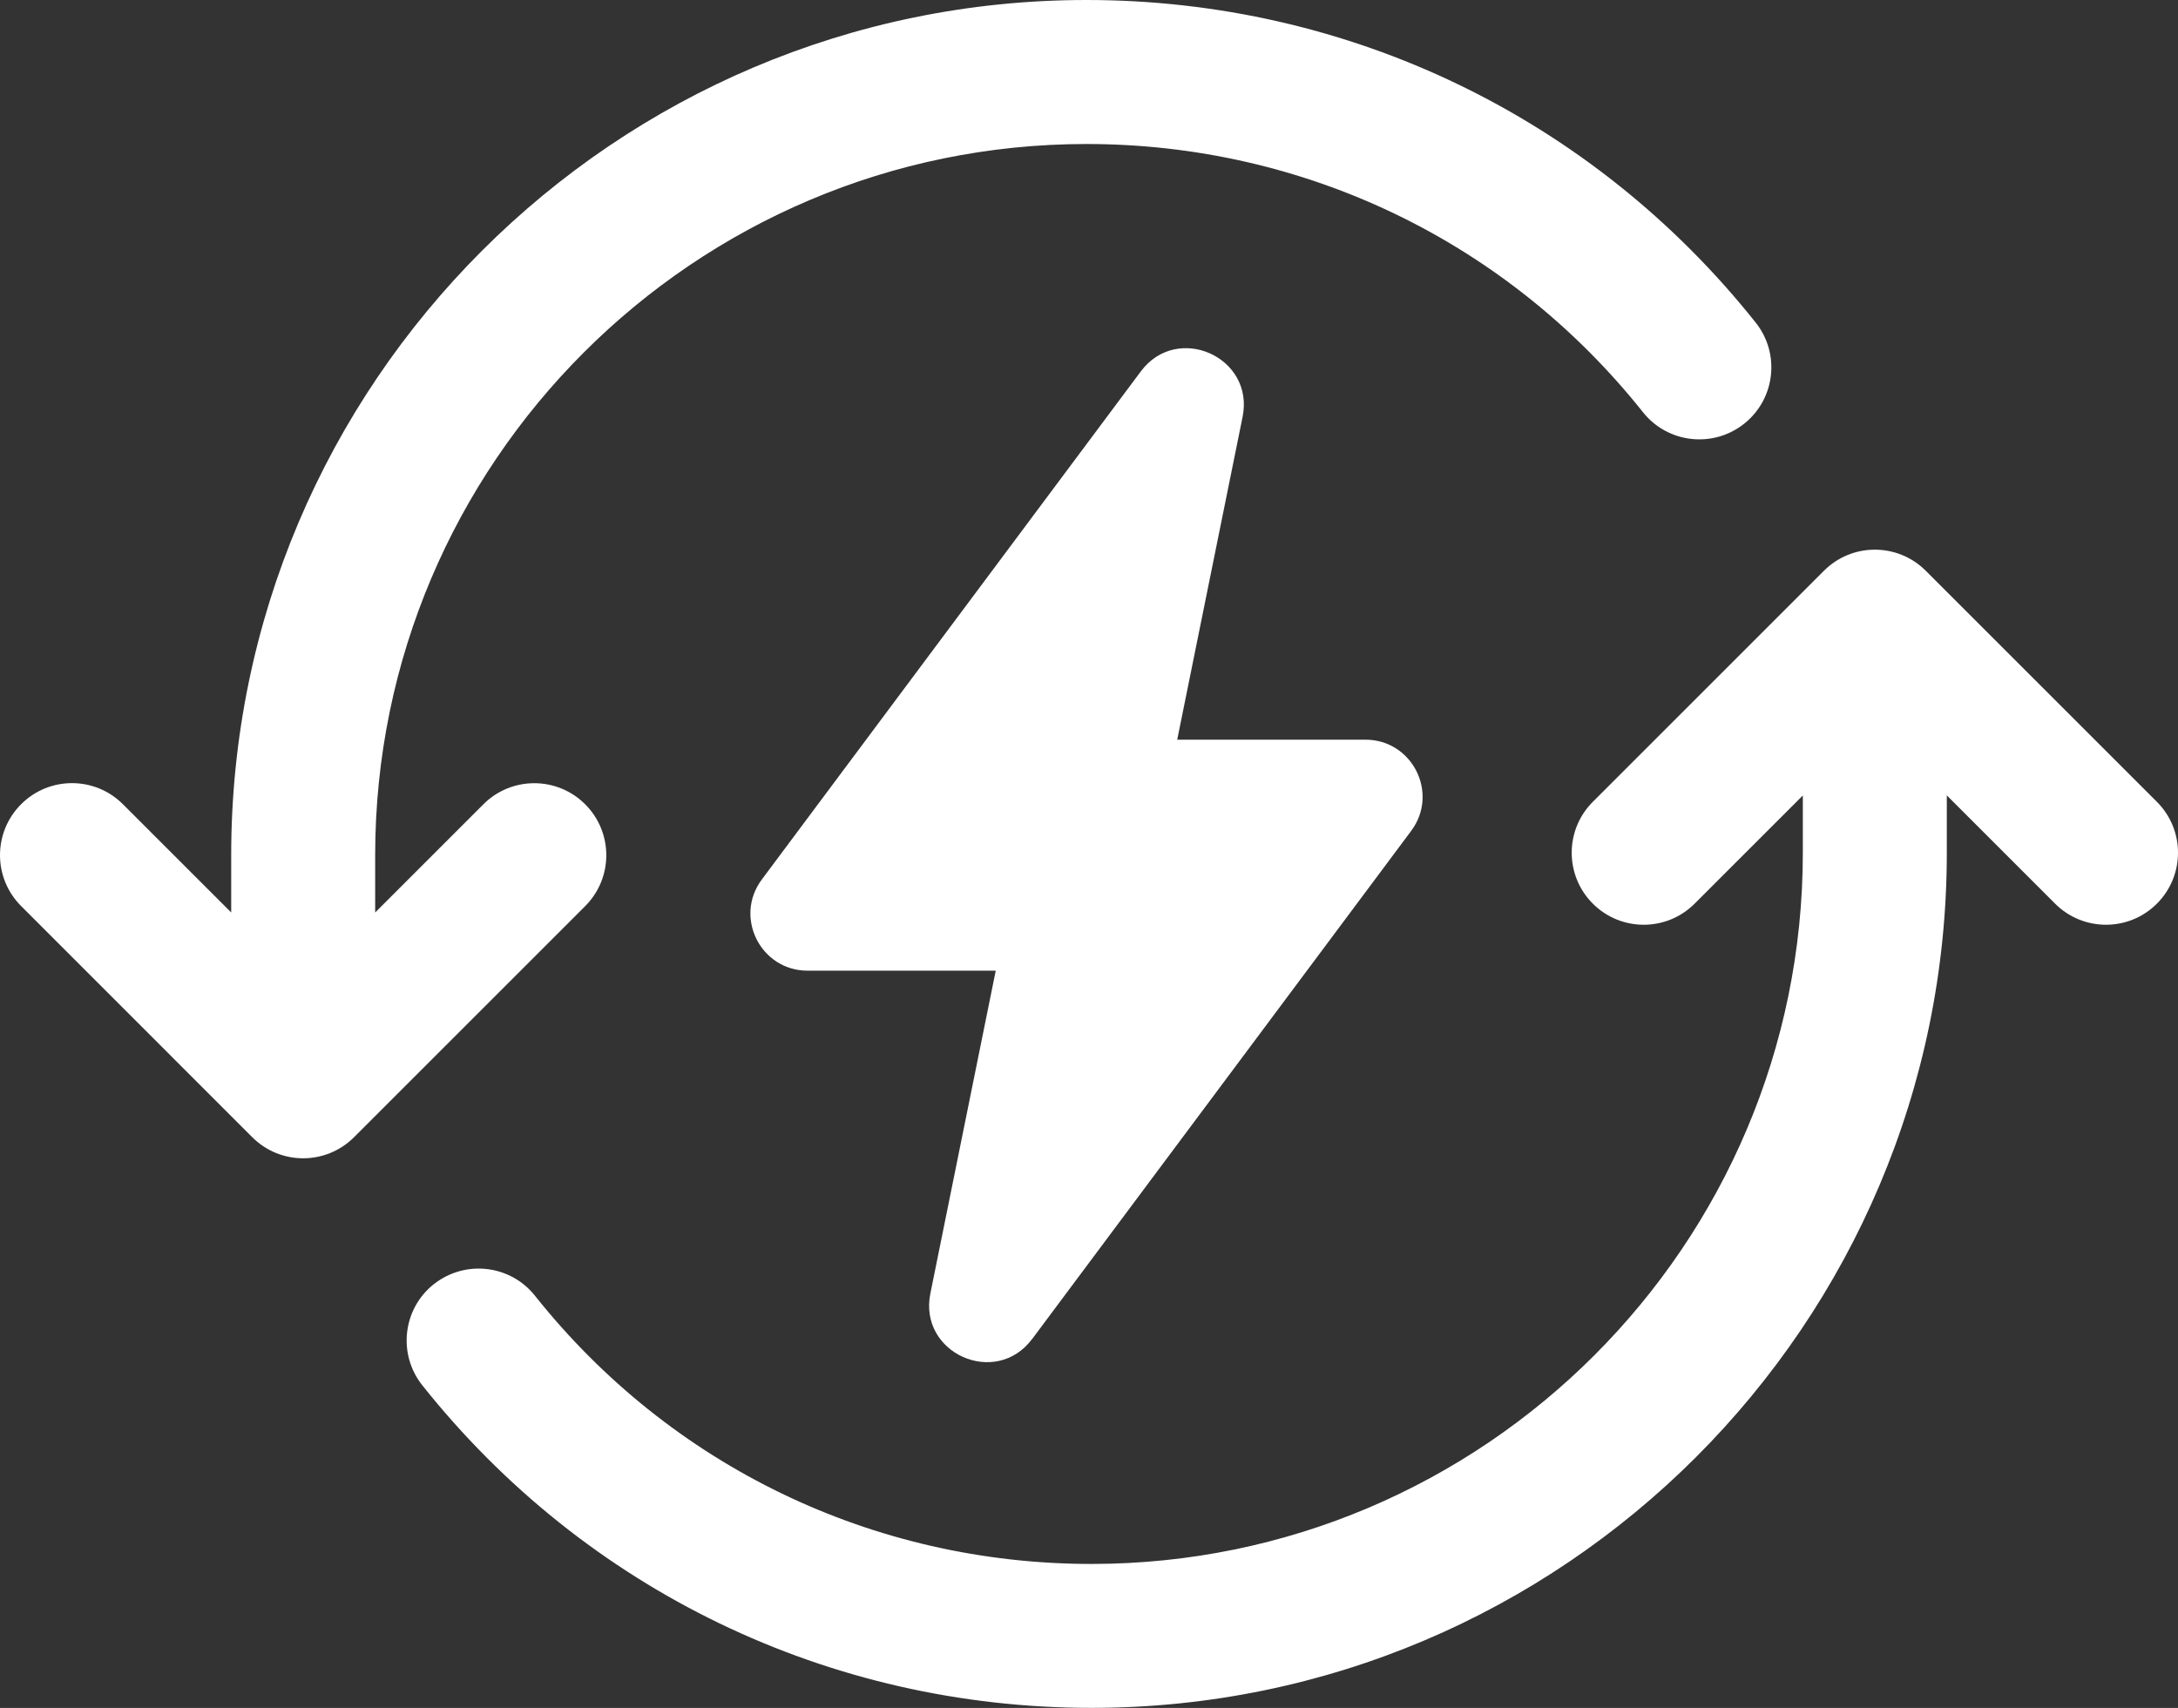 <?xml version="1.0" encoding="UTF-8"?><svg id="Layer_2" xmlns="http://www.w3.org/2000/svg" viewBox="0 0 328.12 257.37"><rect x="0" y="0" width="328.12" height="257.37" fill="#333333" stroke="none"/><defs><style>.cls-1{fill:#fff;stroke-width:0px;}</style></defs><g id="Layer_1-2"><path class="cls-1" d="M155.5,201.77l57.1-76.57c4.23-5.67.18-13.74-6.9-13.74h-28.35l9.85-48.65c1.82-9-9.84-14.21-15.33-6.85l-57.1,76.57c-4.23,5.67-.18,13.74,6.89,13.74h28.35l-9.85,48.65c-1.82,9,9.84,14.21,15.33,6.85Z"/><path class="cls-1" d="M3.18,121.19c4.23-4.24,11.1-4.24,15.34,0l16.31,16.31v-8.64C34.83,57.8,92.63,0,163.68,0c39.49,0,76.24,17.71,100.82,48.61,3.73,4.69,2.95,11.51-1.74,15.24-4.69,3.73-11.51,2.95-15.24-1.73-20.43-25.69-50.99-40.42-83.84-40.42-59.09,0-107.16,48.07-107.16,107.17v8.63l16.3-16.3c4.23-4.24,11.11-4.24,15.34,0,4.24,4.24,4.24,11.1,0,15.34l-34.82,34.82c-2.12,2.12-4.89,3.18-7.67,3.18s-5.55-1.06-7.67-3.18L3.18,136.53c-4.24-4.24-4.24-11.1,0-15.34Z"/><path class="cls-1" d="M65.35,193.52c4.69-3.72,11.51-2.96,15.24,1.73,20.43,25.69,50.99,40.42,83.84,40.42,59.09,0,107.17-48.07,107.17-107.17v-8.63l-16.3,16.3c-2.12,2.12-4.89,3.18-7.67,3.18s-5.55-1.06-7.67-3.18c-4.24-4.24-4.24-11.11,0-15.34l34.82-34.82c4.23-4.24,11.1-4.24,15.34,0l34.82,34.82c4.24,4.24,4.24,11.1,0,15.34-4.23,4.24-11.1,4.24-15.34,0l-16.31-16.31v8.64c0,71.05-57.8,128.86-128.86,128.86-39.49,0-76.24-17.71-100.81-48.61-3.73-4.69-2.95-11.51,1.73-15.24Z"/></g></svg>